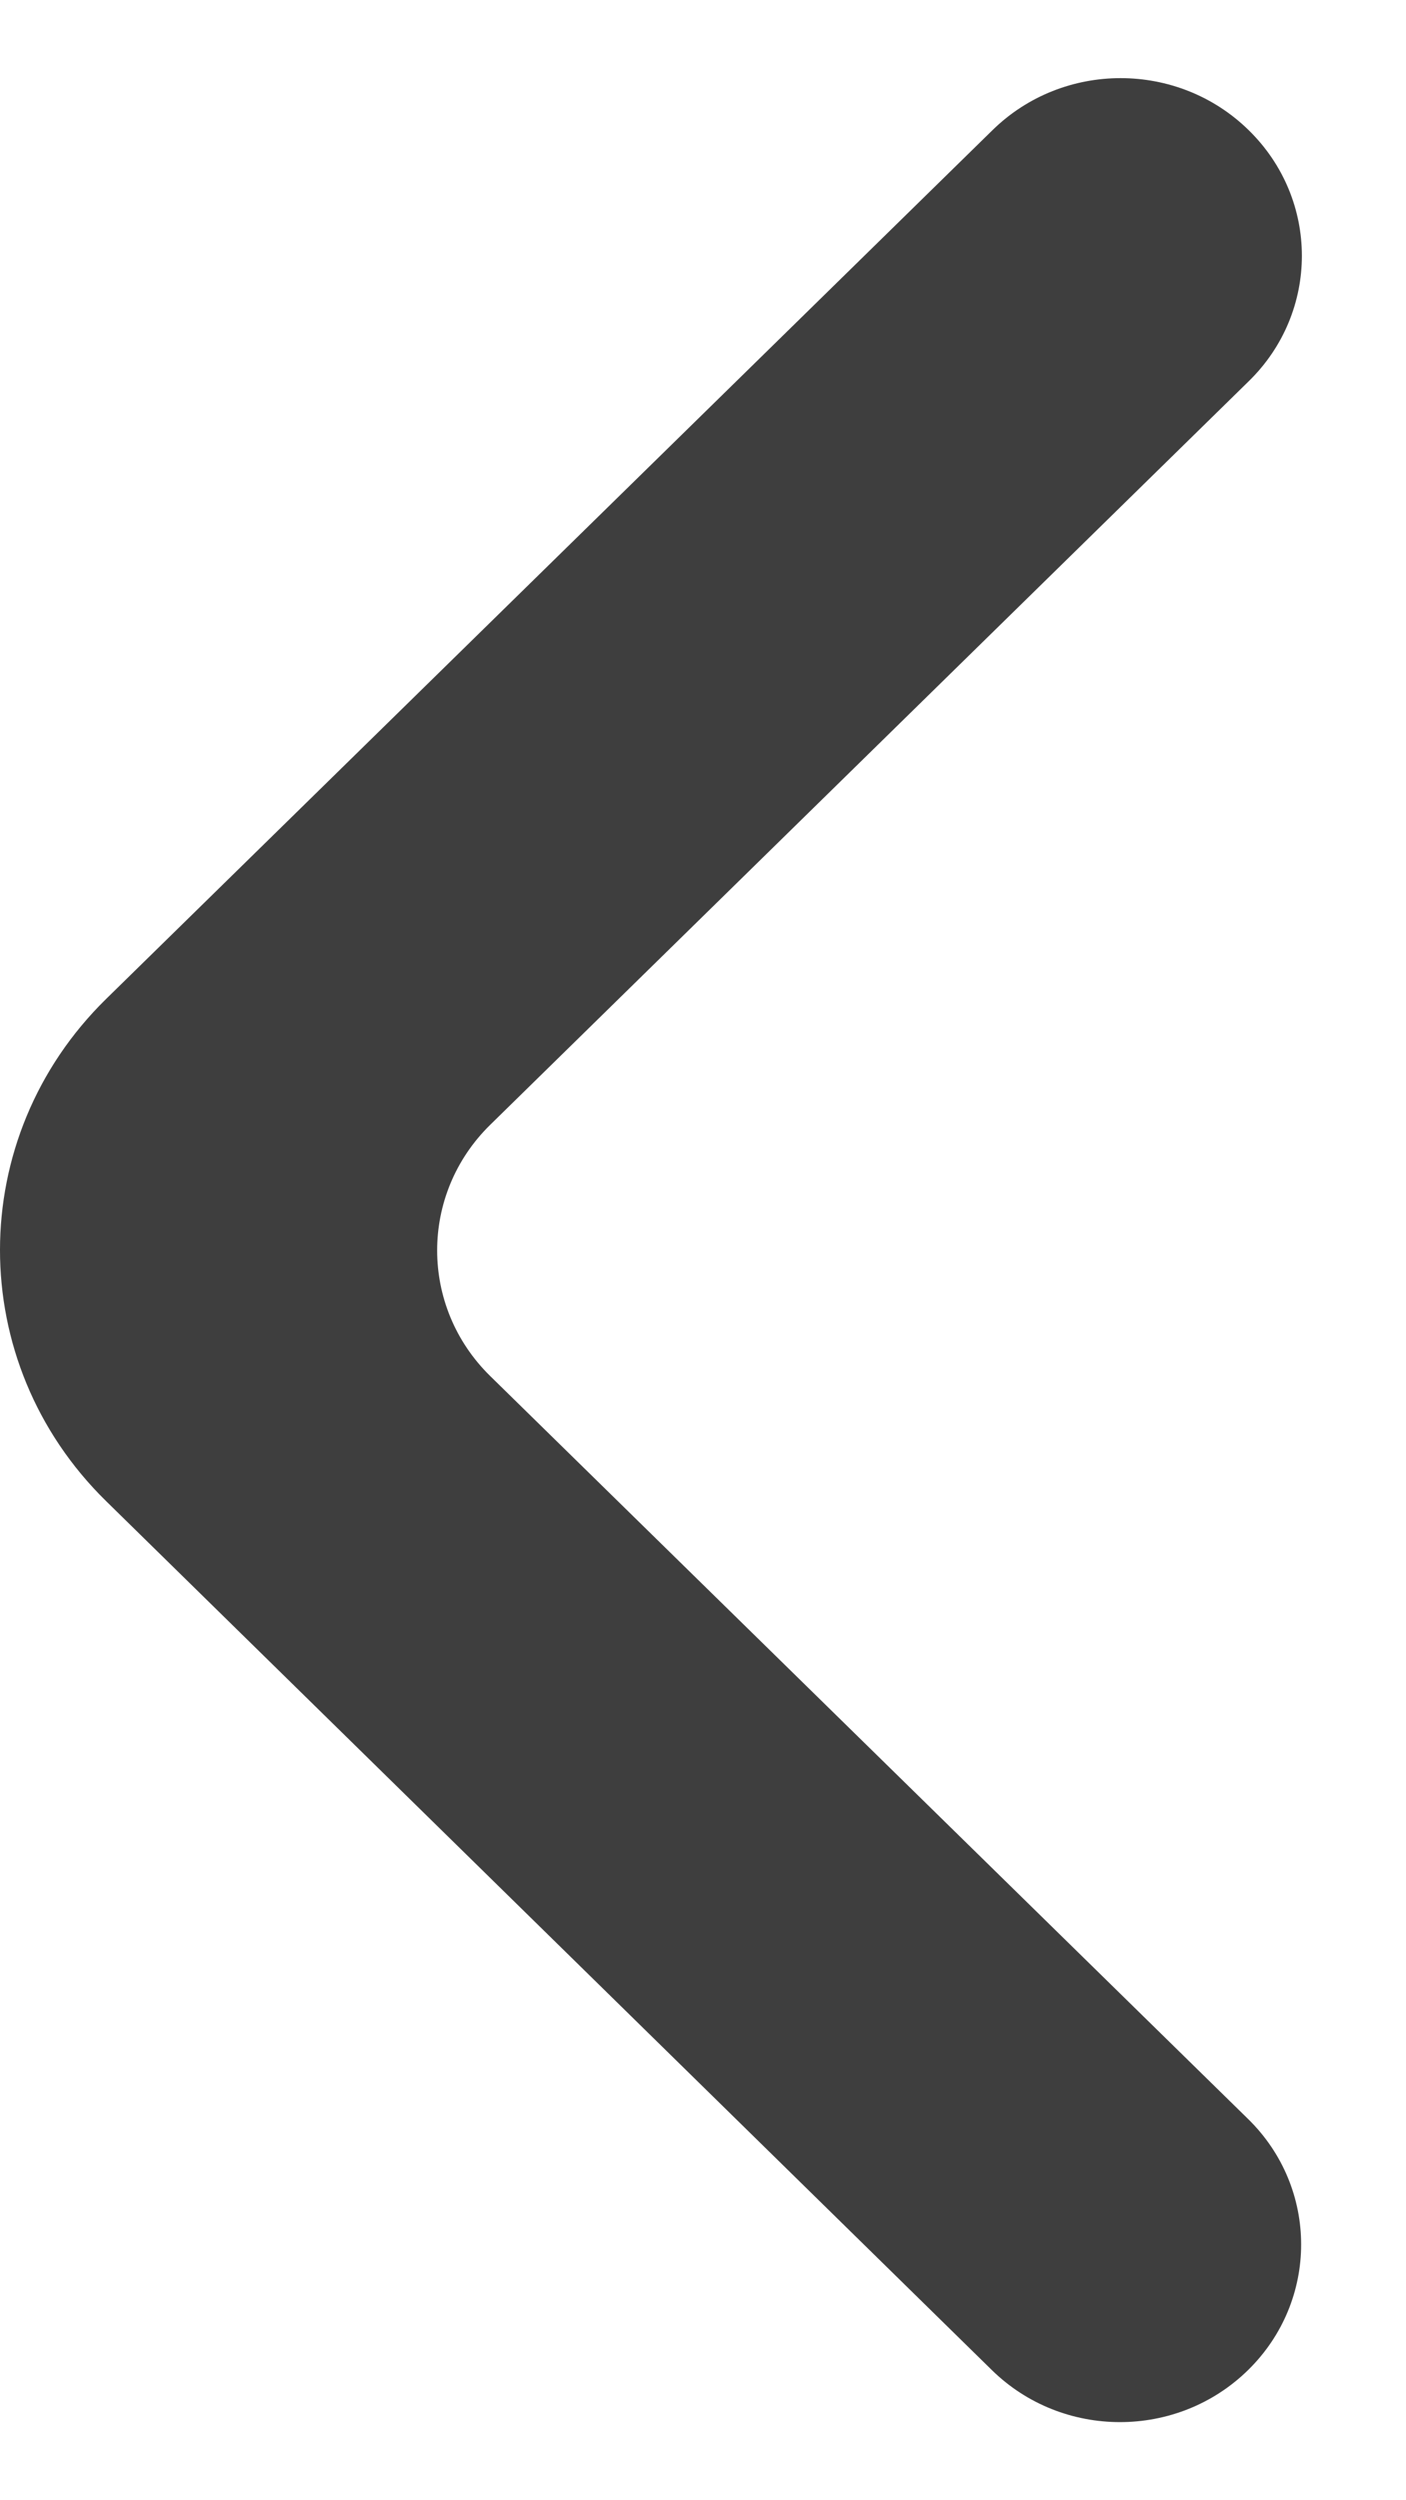 <svg width="9" height="16" viewBox="0 0 9 16" fill="none" xmlns="http://www.w3.org/2000/svg">
<path d="M7.989 15.167C7.536 15.611 6.802 15.611 6.349 15.167L0.679 9.606C-0.227 8.718 -0.226 7.279 0.68 6.392L6.353 0.833C6.806 0.389 7.54 0.389 7.993 0.833C8.447 1.277 8.447 1.997 7.993 2.44L3.138 7.198C2.685 7.642 2.685 8.362 3.138 8.806L7.989 13.56C8.442 14.003 8.442 14.723 7.989 15.167Z" fill="#3E3E3E"/>
</svg>
